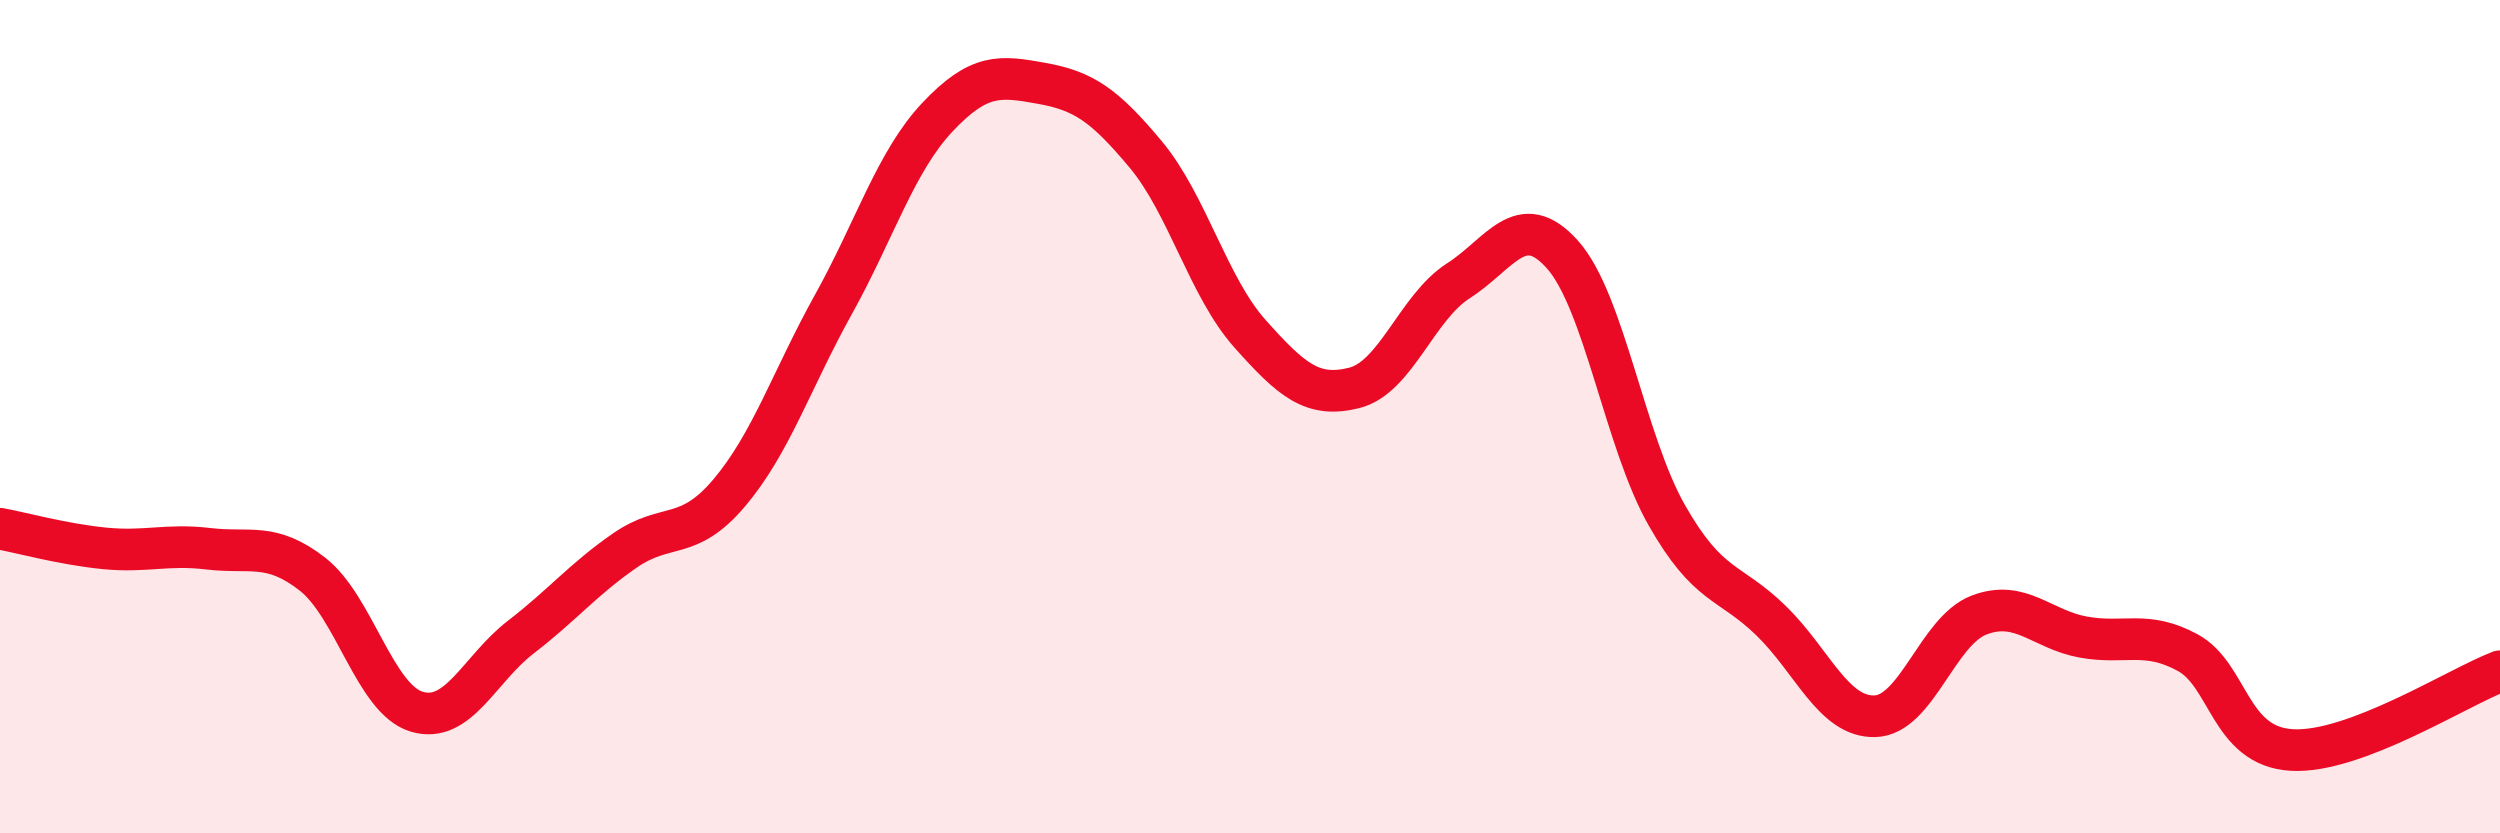 
    <svg width="60" height="20" viewBox="0 0 60 20" xmlns="http://www.w3.org/2000/svg">
      <path
        d="M 0,12.69 C 0.5,12.78 1.5,13.06 2.5,13.16 C 3.5,13.26 4,13.05 5,13.17 C 6,13.29 6.5,13 7.5,13.78 C 8.5,14.56 9,16.78 10,17.08 C 11,17.38 11.5,16.06 12.5,15.29 C 13.5,14.52 14,13.9 15,13.21 C 16,12.52 16.5,13.01 17.5,11.83 C 18.5,10.65 19,9.11 20,7.31 C 21,5.51 21.5,3.87 22.5,2.81 C 23.5,1.75 24,1.82 25,2 C 26,2.18 26.5,2.51 27.5,3.71 C 28.5,4.91 29,6.89 30,8.01 C 31,9.13 31.5,9.56 32.5,9.31 C 33.5,9.06 34,7.38 35,6.74 C 36,6.1 36.5,4.99 37.5,6.11 C 38.5,7.23 39,10.6 40,12.36 C 41,14.12 41.5,13.92 42.5,14.89 C 43.5,15.86 44,17.22 45,17.19 C 46,17.16 46.5,15.14 47.5,14.76 C 48.5,14.38 49,15.11 50,15.29 C 51,15.47 51.5,15.12 52.5,15.66 C 53.5,16.2 53.5,17.91 55,18 C 56.5,18.09 59,16.49 60,16.11L60 20L0 20Z"
        fill="#EB0A25"
        opacity="0.1"
        stroke-linecap="round"
        stroke-linejoin="round"
      />
      <path
        d="M 0,12.69 C 0.5,12.78 1.5,13.06 2.5,13.16 C 3.5,13.26 4,13.05 5,13.17 C 6,13.29 6.5,13 7.5,13.78 C 8.5,14.56 9,16.78 10,17.08 C 11,17.38 11.5,16.06 12.5,15.29 C 13.5,14.52 14,13.9 15,13.21 C 16,12.52 16.5,13.01 17.5,11.83 C 18.5,10.65 19,9.11 20,7.31 C 21,5.51 21.5,3.87 22.5,2.81 C 23.5,1.75 24,1.82 25,2 C 26,2.18 26.5,2.51 27.5,3.71 C 28.5,4.91 29,6.89 30,8.01 C 31,9.13 31.5,9.56 32.5,9.31 C 33.5,9.06 34,7.38 35,6.74 C 36,6.1 36.5,4.99 37.5,6.11 C 38.5,7.23 39,10.6 40,12.36 C 41,14.12 41.5,13.92 42.5,14.89 C 43.5,15.86 44,17.22 45,17.19 C 46,17.16 46.5,15.14 47.5,14.76 C 48.5,14.38 49,15.11 50,15.29 C 51,15.47 51.5,15.12 52.5,15.66 C 53.5,16.2 53.5,17.91 55,18 C 56.5,18.09 59,16.49 60,16.11"
        stroke="#EB0A25"
        stroke-width="1"
        fill="none"
        stroke-linecap="round"
        stroke-linejoin="round"
      />
    </svg>
  